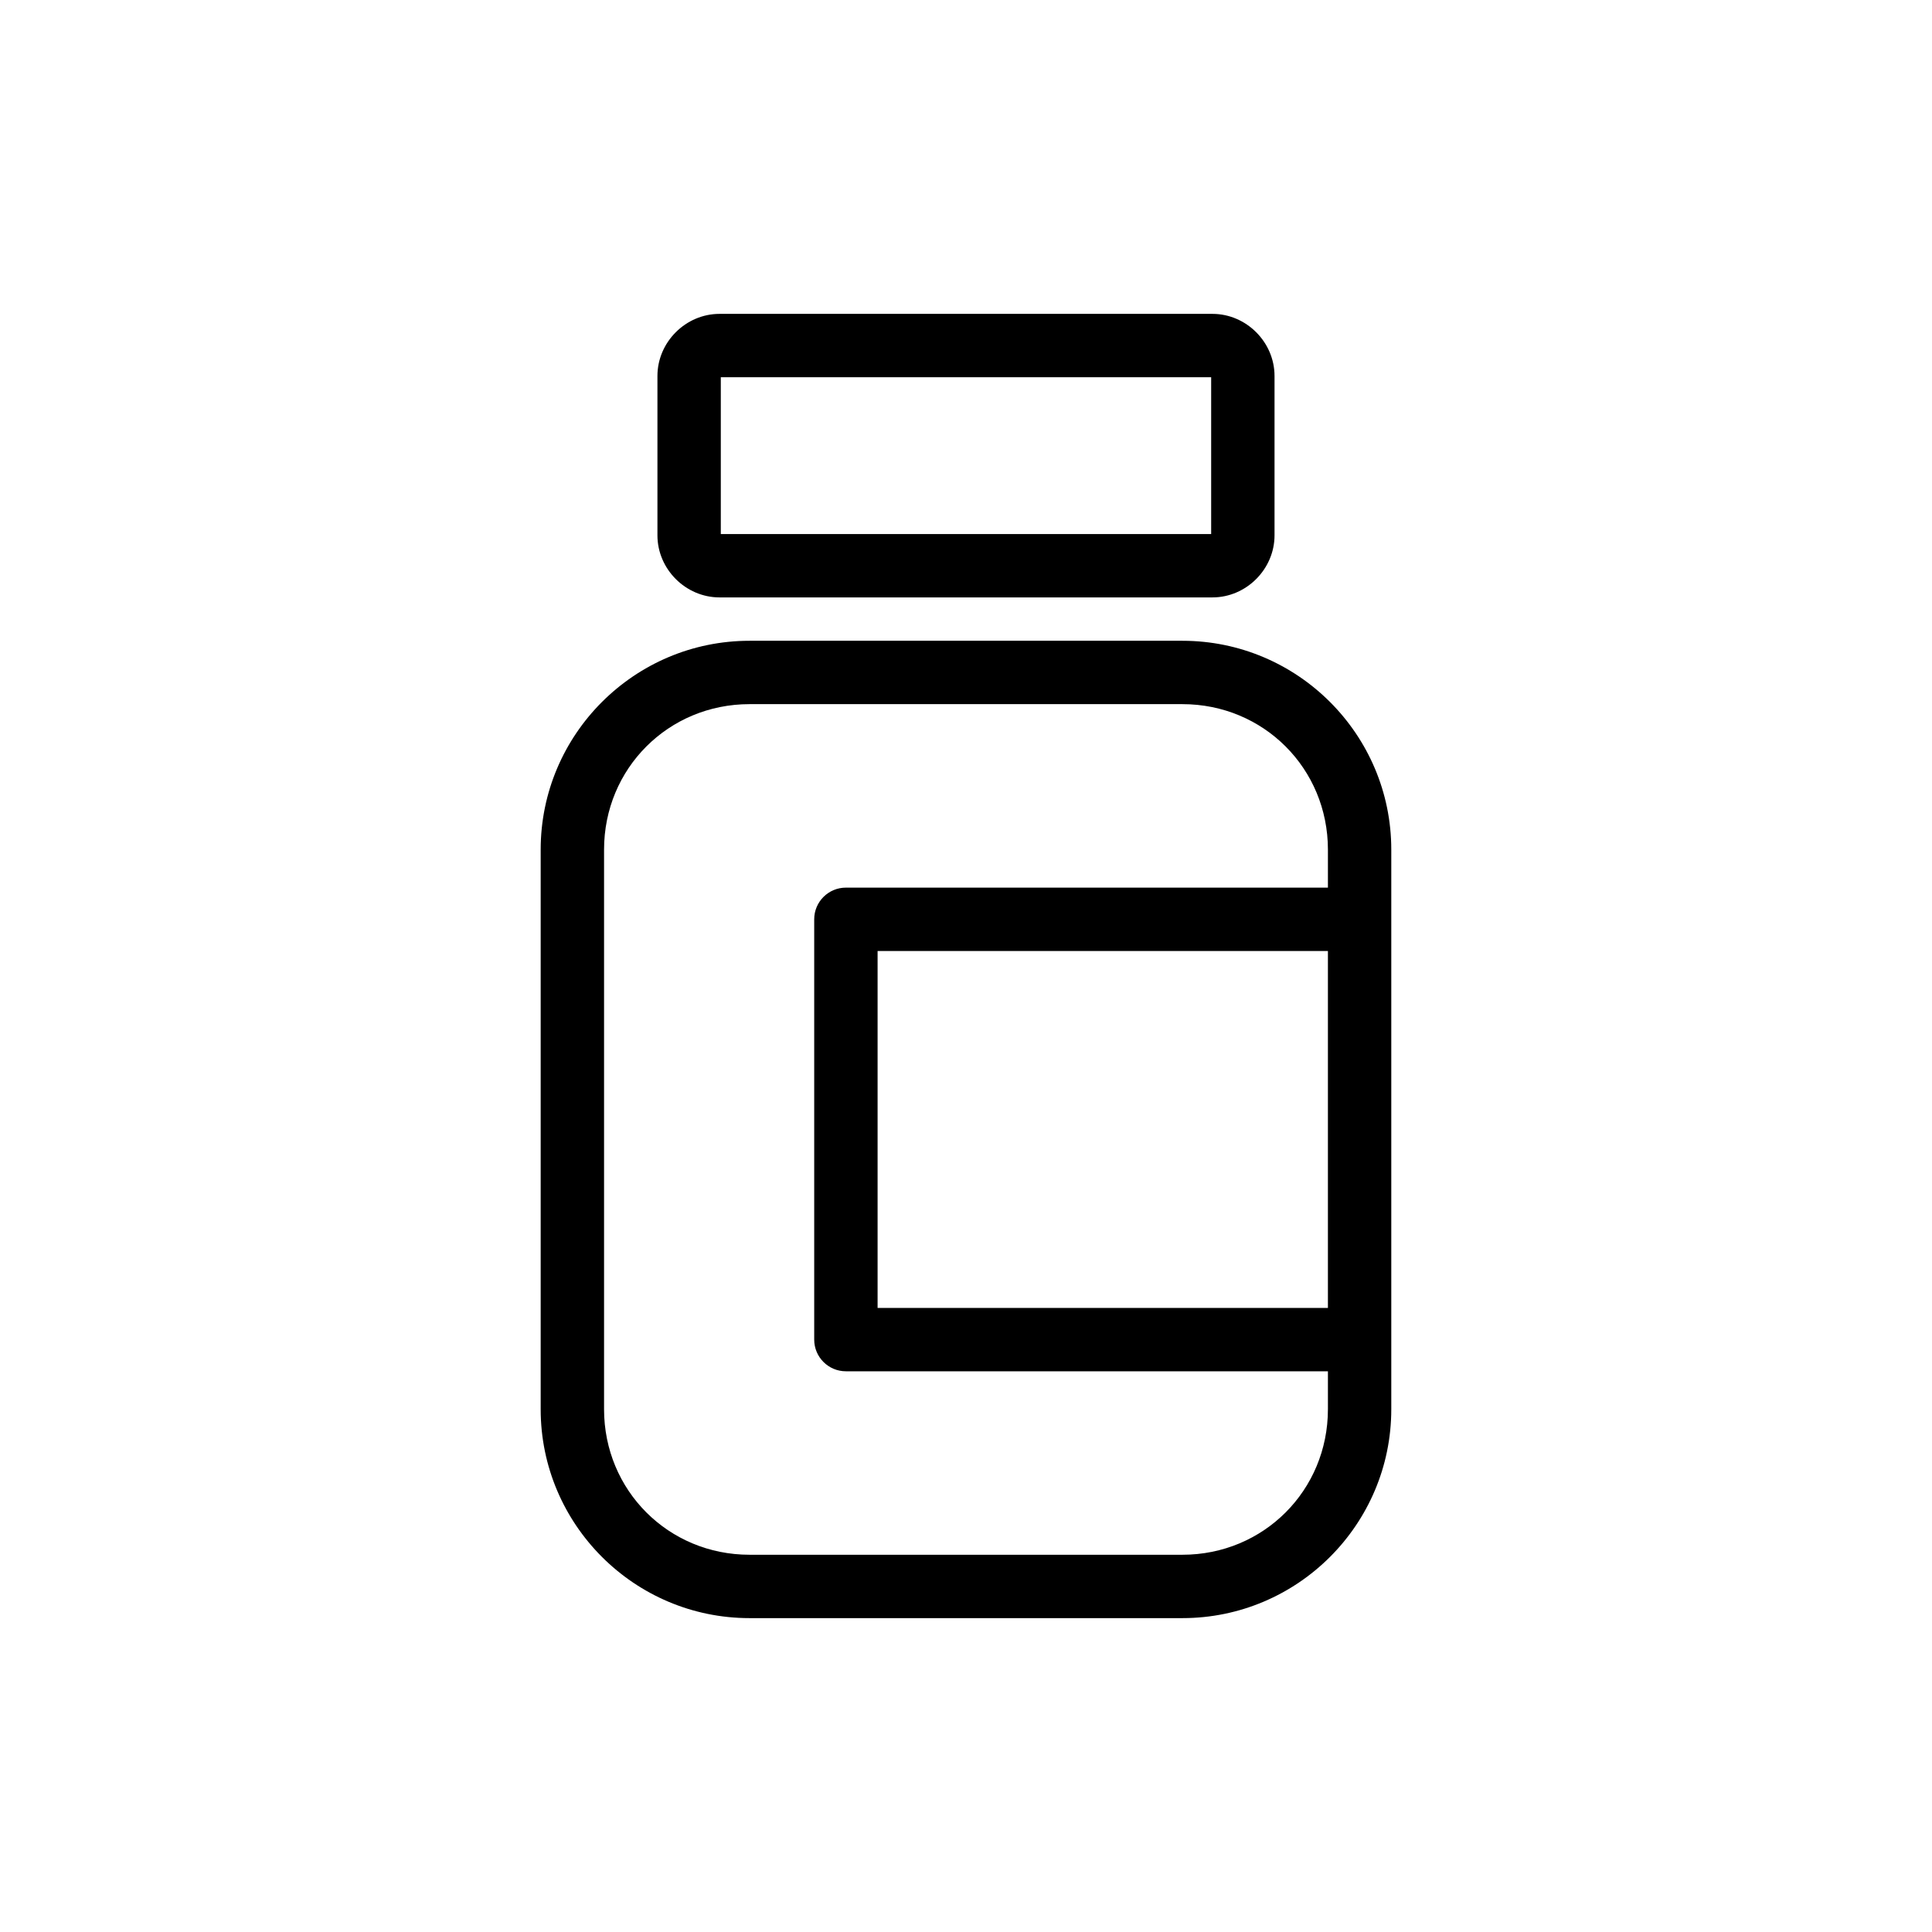 <?xml version="1.0" encoding="UTF-8"?>
<!-- Uploaded to: ICON Repo, www.svgrepo.com, Generator: ICON Repo Mixer Tools -->
<svg fill="#000000" width="800px" height="800px" version="1.1" viewBox="144 144 512 512" xmlns="http://www.w3.org/2000/svg">
 <path d="m334.68 227.18c-8.969 0-16.453 7.484-16.453 16.453v42.234c0 8.969 7.484 16.453 16.453 16.453h130.63c8.969 0 16.453-7.484 16.453-16.453v-42.234c0-8.969-7.484-16.453-16.453-16.453zm0.34 16.793h129.95v41.551h-129.95zm7.617 69.84c-30.516 0-55.352 24.828-55.352 55.348v148.31c0 30.516 24.832 55.348 55.352 55.348h114.72c30.516 0 55.348-24.828 55.348-55.348v-148.31c0-30.516-24.828-55.348-55.348-55.348zm0 16.793h114.72c21.504 0 38.555 17.051 38.555 38.555v10.07h-127.74c-4.637 0-8.398 3.758-8.398 8.395v111.38c0 4.637 3.762 8.398 8.398 8.398h127.74v10.066c0 21.504-17.051 38.555-38.555 38.555h-114.72c-21.504 0-38.555-17.051-38.555-38.555v-148.31c0-21.504 17.051-38.555 38.555-38.555zm33.934 65.418h119.34v94.59h-119.34z"/>
</svg>